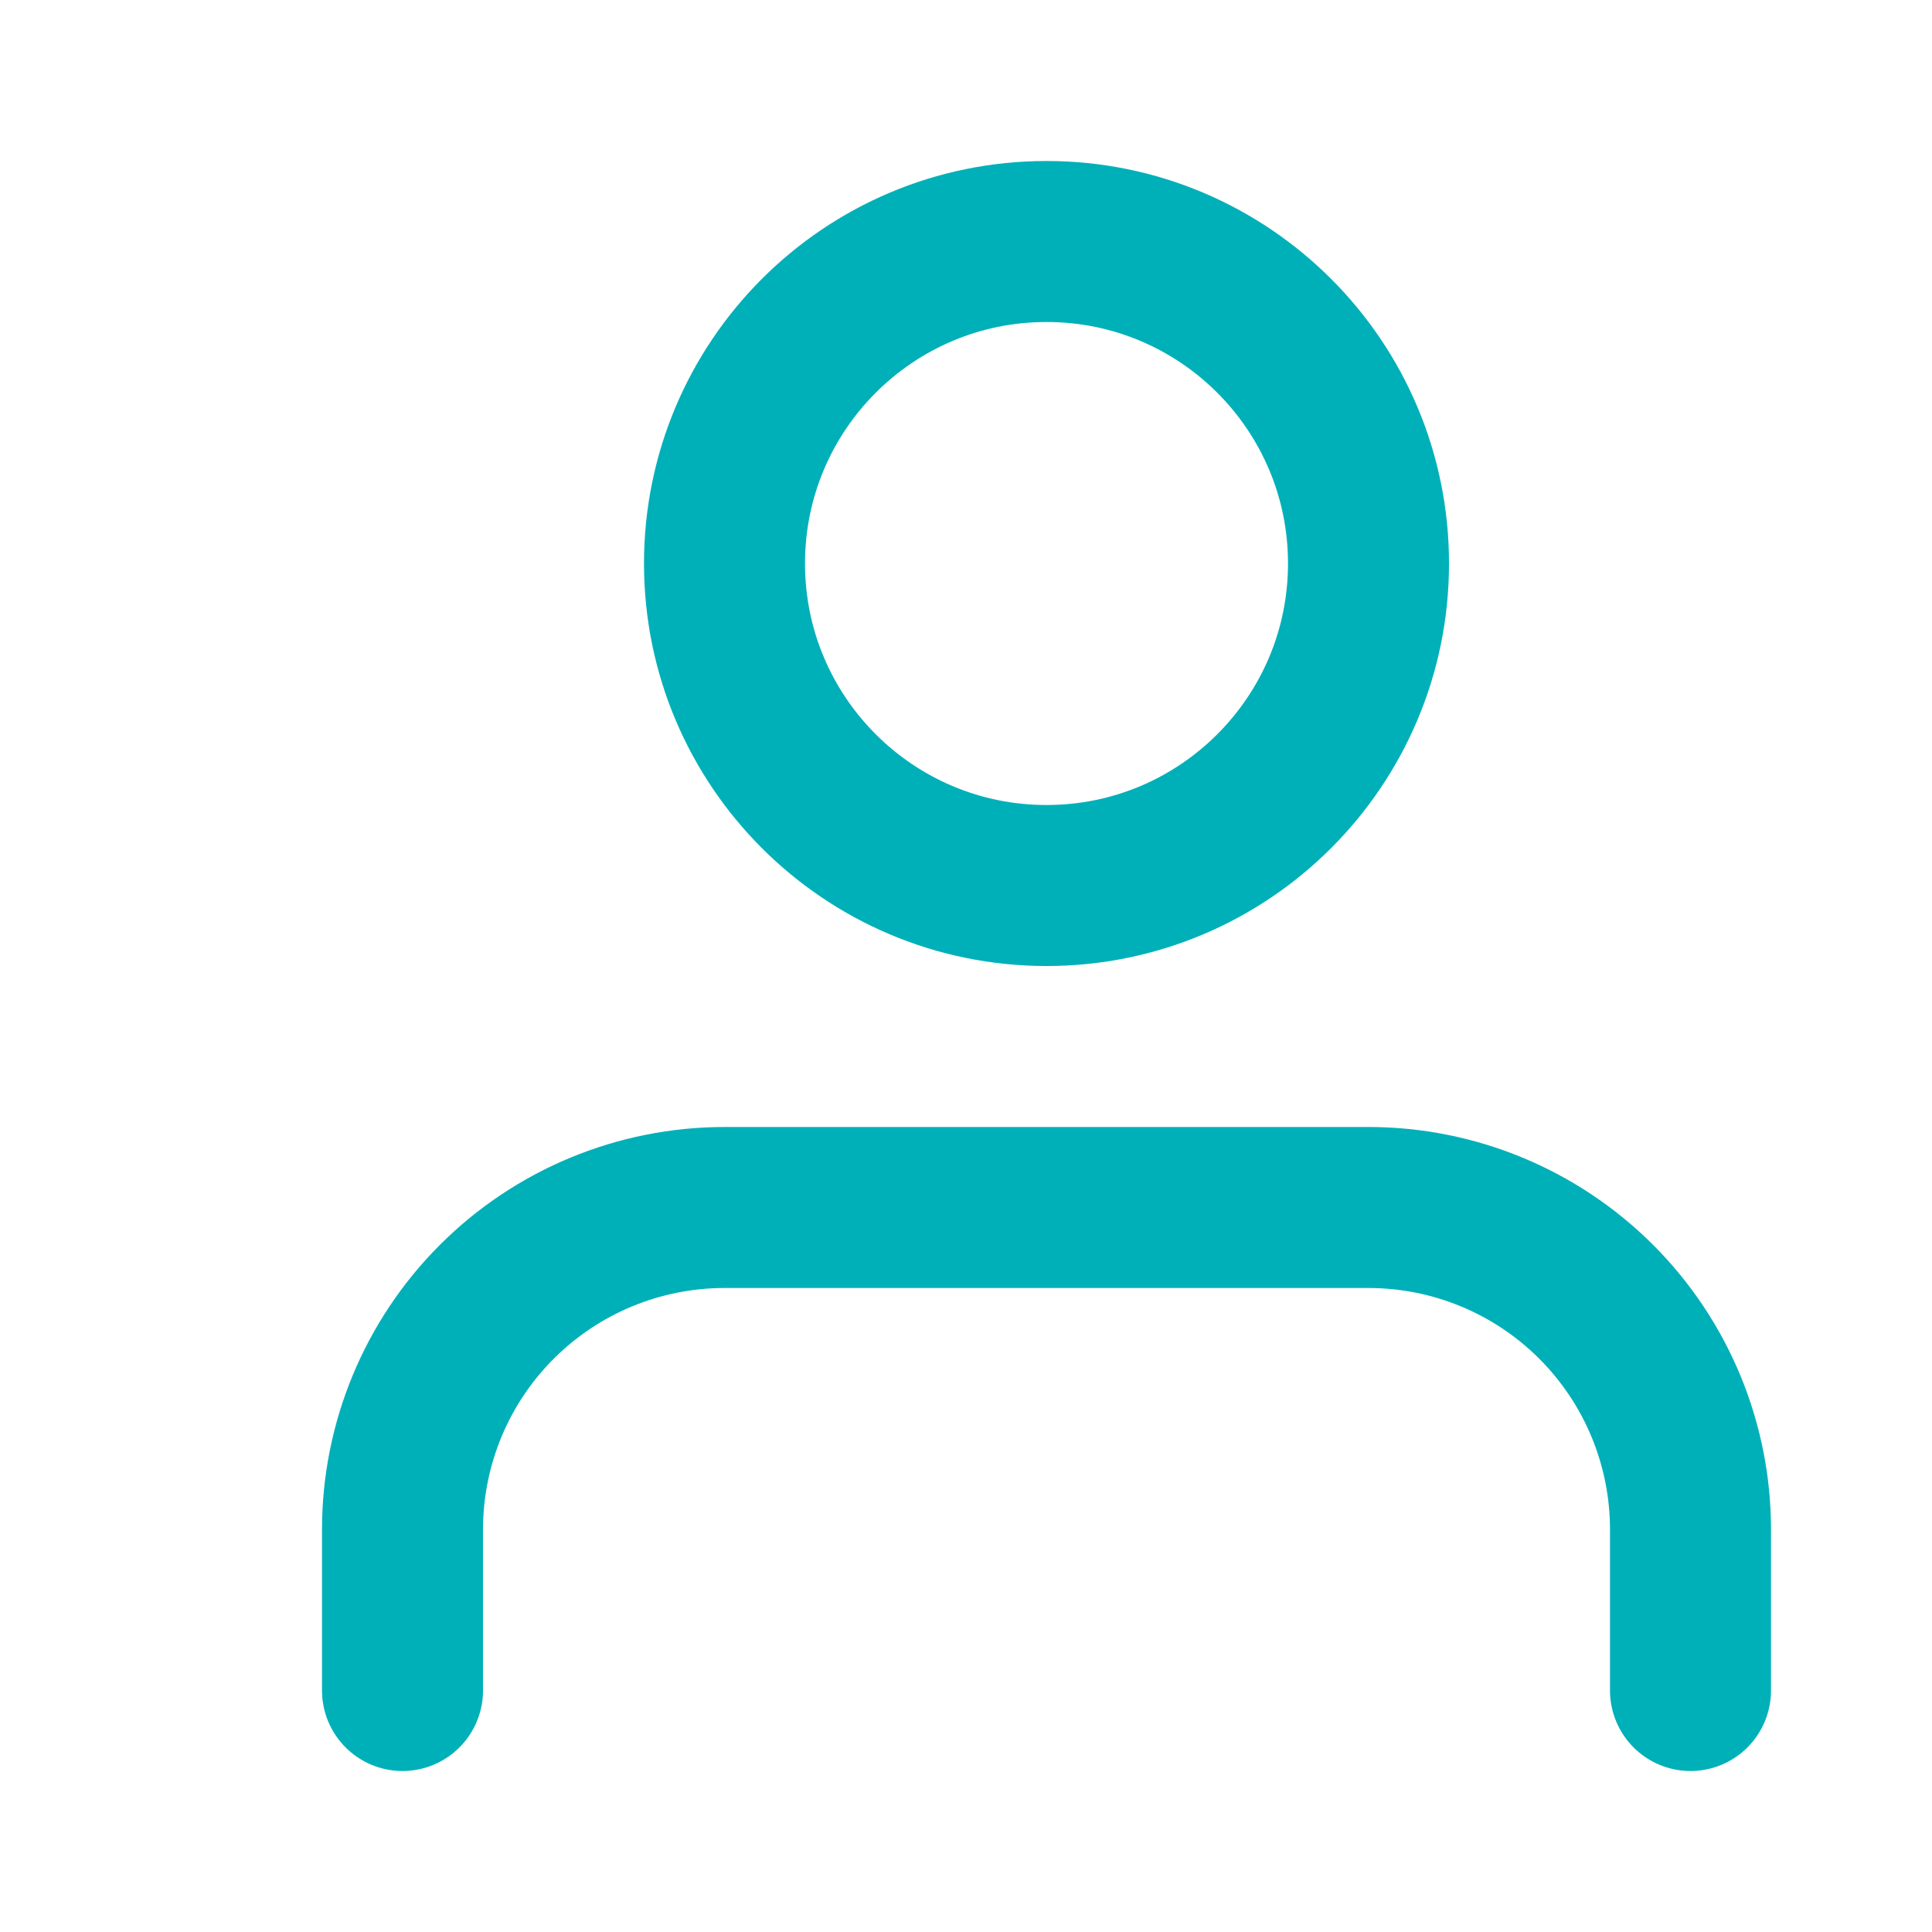 <svg width="80" height="80" viewBox="0 0 80 80" fill="none" xmlns="http://www.w3.org/2000/svg">
<path d="M70 70V63.333C70 59.797 68.595 56.406 66.095 53.905C63.594 51.405 60.203 50 56.667 50H30C26.464 50 23.072 51.405 20.572 53.905C18.071 56.406 16.667 59.797 16.667 63.333V70" stroke="#00B0B9" stroke-width="6.667" stroke-linecap="round" stroke-linejoin="round"/>
<path d="M43.333 36.667C50.697 36.667 56.667 30.697 56.667 23.333C56.667 15.97 50.697 10 43.333 10C35.969 10 30 15.97 30 23.333C30 30.697 35.969 36.667 43.333 36.667Z" stroke="#00B0B9" stroke-width="6.667" stroke-linecap="round" stroke-linejoin="round"/>
</svg>

